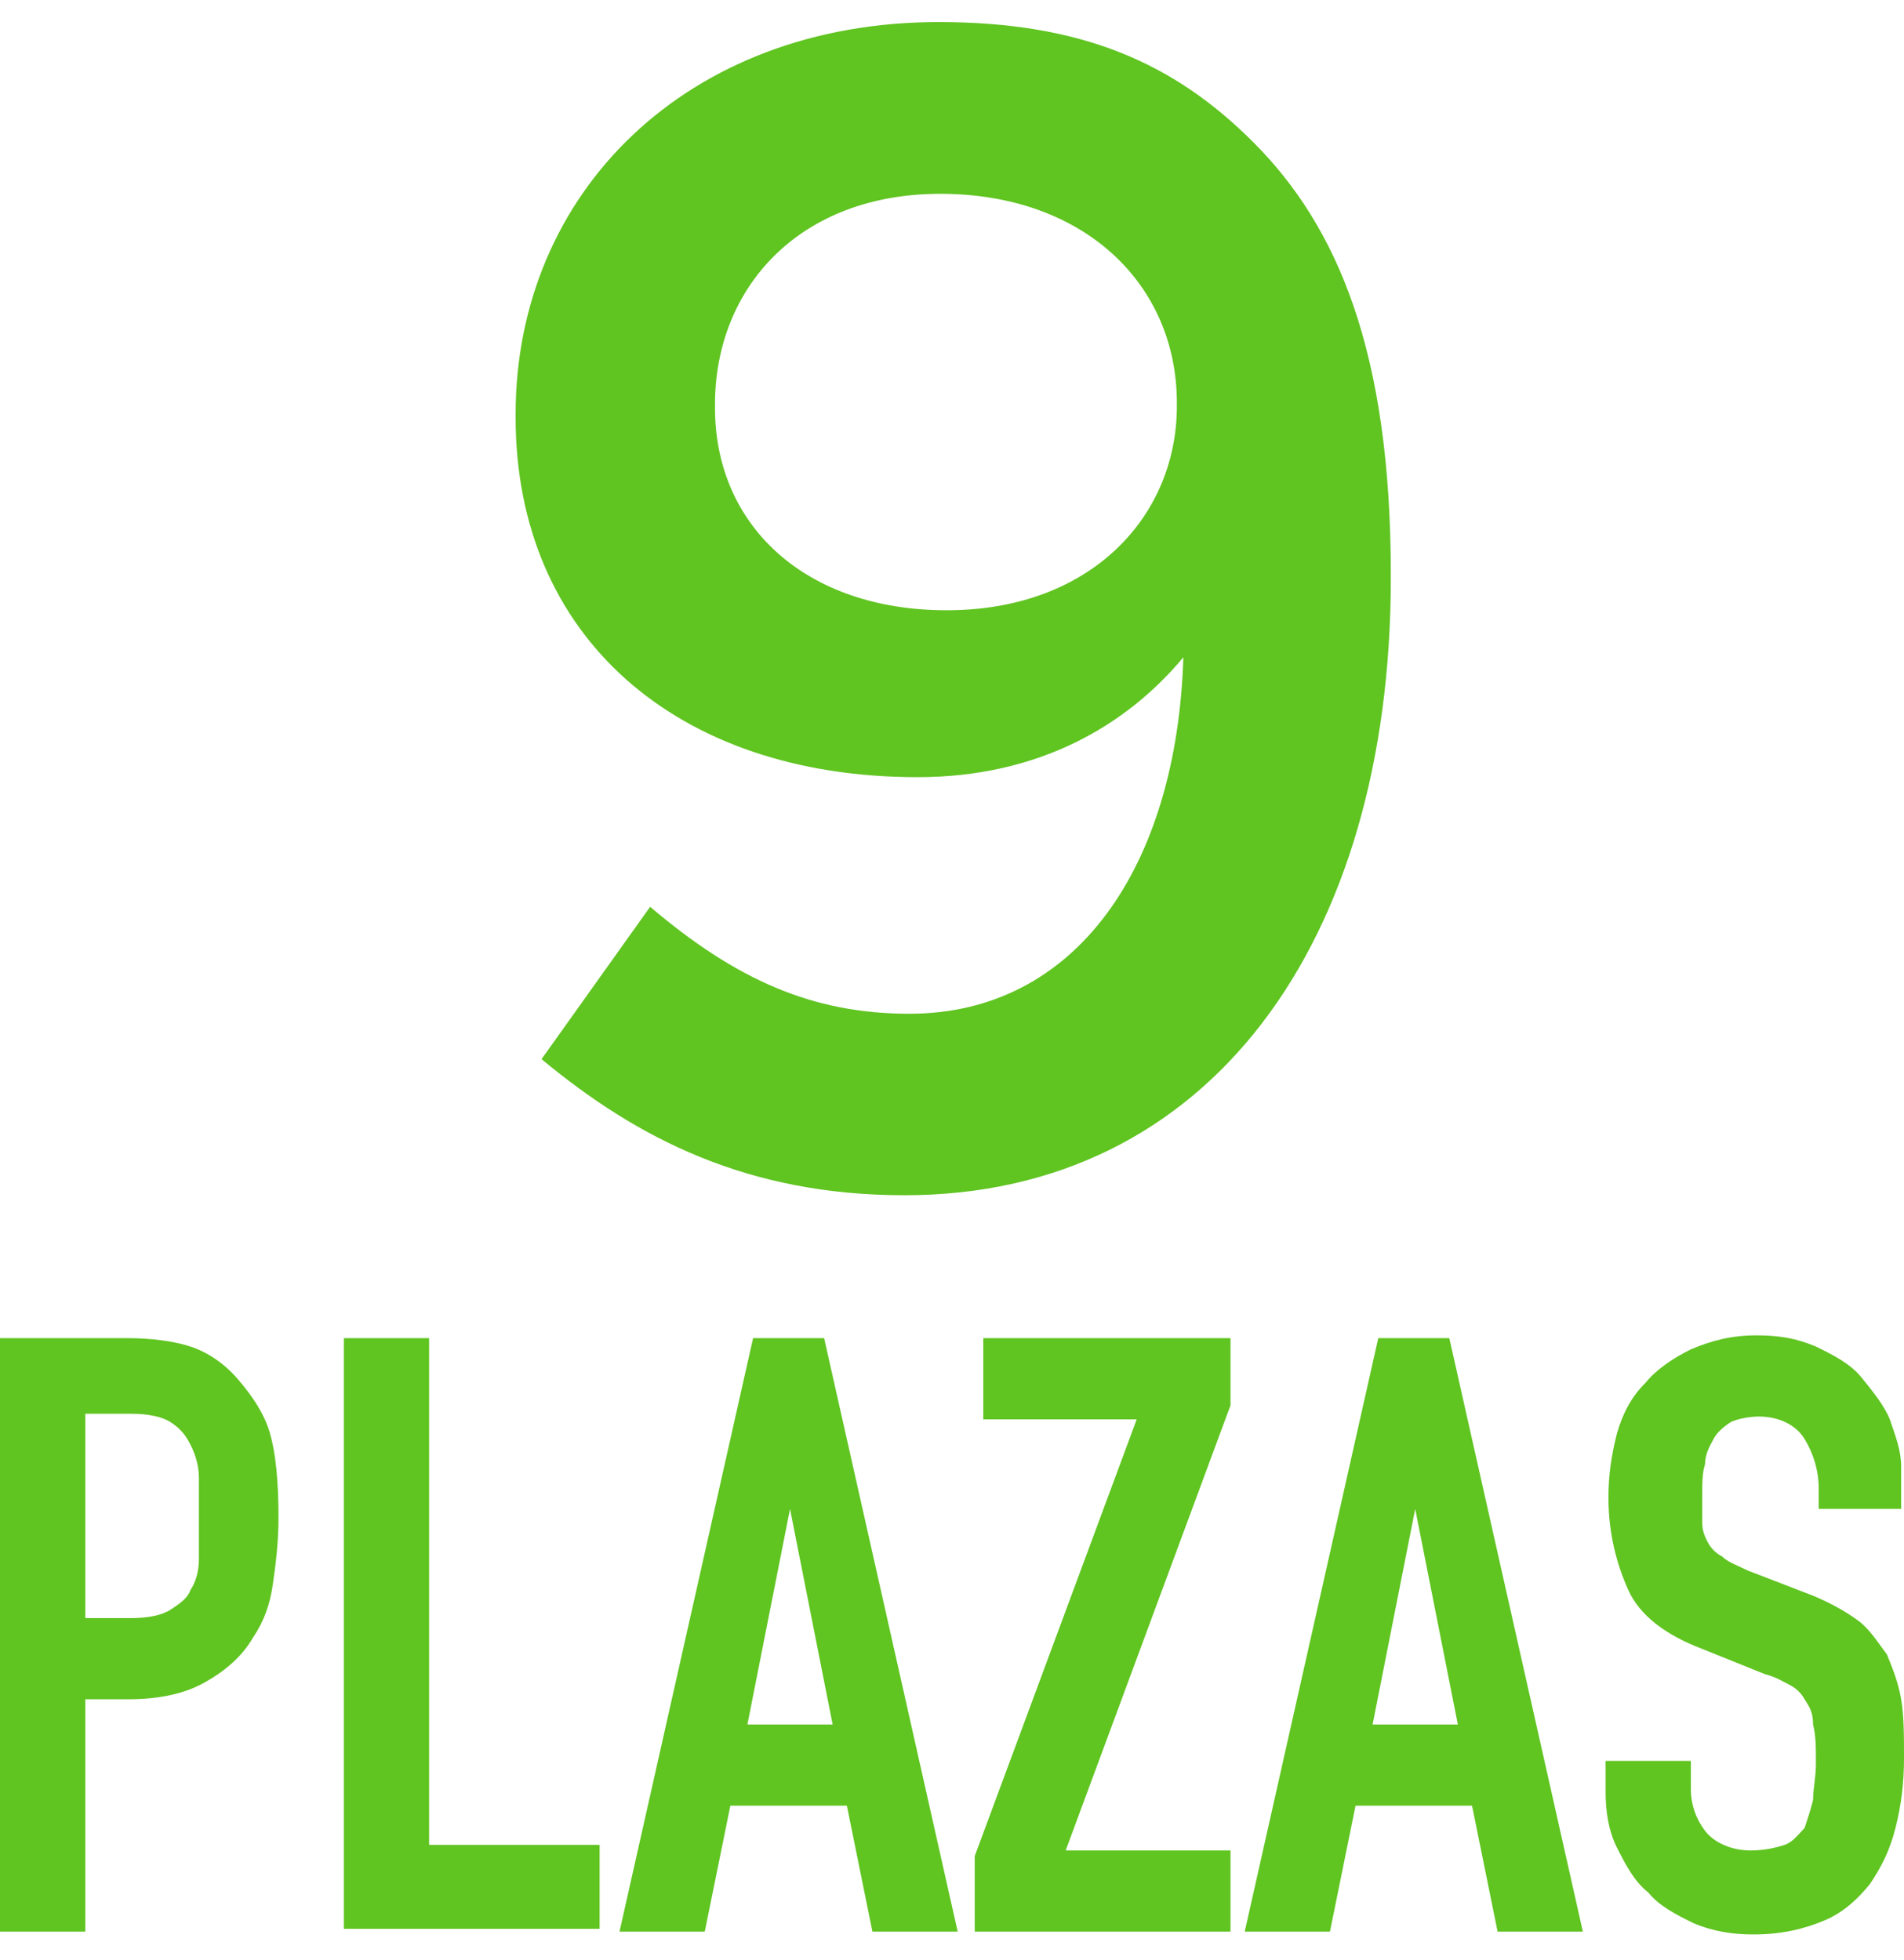 <svg width="68" height="70" viewBox="0 0 68 70" fill="none" xmlns="http://www.w3.org/2000/svg">
<path d="M0 47.8H4.567C5.379 47.8 6.191 47.9 6.8 48.1C7.409 48.3 8.018 48.7 8.525 49.3C9.033 49.9 9.439 50.5 9.642 51.2C9.845 51.9 9.946 52.9 9.946 54.2C9.946 55.1 9.845 55.9 9.743 56.6C9.642 57.3 9.439 57.9 9.033 58.5C8.627 59.2 8.018 59.7 7.307 60.1C6.597 60.5 5.684 60.7 4.567 60.7H3.045V69H0V47.8V47.8ZM3.146 57.8H4.669C5.278 57.8 5.785 57.7 6.09 57.5C6.394 57.3 6.698 57.1 6.8 56.8C7.003 56.5 7.104 56.1 7.104 55.7C7.104 55.3 7.104 54.8 7.104 54.2C7.104 53.7 7.104 53.2 7.104 52.8C7.104 52.4 7.003 52 6.8 51.6C6.597 51.2 6.394 51 6.09 50.8C5.785 50.6 5.278 50.5 4.669 50.5H3.045V57.8H3.146Z" fill="#60C421"/>
<path d="M12.281 47.8H15.325V65.9H21.415V68.9H12.281V47.8Z" fill="#60C421"/>
<path d="M26.896 47.8H29.433L34.203 69H31.158L30.245 64.5H26.084L25.17 69H22.125L26.896 47.8ZM28.215 53.9L26.693 61.6H29.737L28.215 53.9Z" fill="#60C421"/>
<path d="M34.812 66.3L40.597 50.7H35.117V47.8H43.946V50.2L38.06 66.1H43.946V69H34.812V66.3Z" fill="#60C421"/>
<path d="M49.224 47.8H51.761L56.531 69H53.486L52.573 64.5H48.412L47.498 69H44.454L49.224 47.8ZM50.543 53.9L49.021 61.6H52.066L50.543 53.9Z" fill="#60C421"/>
<path d="M68 53.9H64.955V53.2C64.955 52.5 64.752 51.9 64.448 51.4C64.143 50.9 63.534 50.6 62.824 50.6C62.418 50.6 62.012 50.7 61.809 50.8C61.504 51 61.301 51.2 61.2 51.4C61.099 51.6 60.895 51.9 60.895 52.3C60.794 52.6 60.794 53 60.794 53.3C60.794 53.7 60.794 54.1 60.794 54.4C60.794 54.7 60.895 54.9 60.997 55.1C61.099 55.3 61.301 55.5 61.505 55.6C61.707 55.8 62.012 55.9 62.418 56.1L64.752 57C65.463 57.3 65.97 57.6 66.376 57.9C66.782 58.2 67.087 58.7 67.391 59.1C67.594 59.6 67.797 60.1 67.898 60.7C68 61.3 68 62 68 62.8C68 63.7 67.898 64.5 67.695 65.3C67.493 66.1 67.188 66.7 66.782 67.3C66.376 67.8 65.869 68.3 65.158 68.6C64.448 68.9 63.636 69.1 62.621 69.1C61.91 69.1 61.2 69 60.489 68.7C59.881 68.4 59.272 68.1 58.866 67.6C58.358 67.2 58.054 66.6 57.749 66C57.445 65.4 57.343 64.7 57.343 64V62.9H60.388V63.9C60.388 64.5 60.591 65 60.895 65.4C61.2 65.8 61.809 66.1 62.519 66.1C63.027 66.1 63.433 66 63.737 65.9C64.042 65.8 64.245 65.5 64.448 65.3C64.549 65 64.651 64.7 64.752 64.3C64.752 63.9 64.854 63.5 64.854 63C64.854 62.4 64.854 62 64.752 61.6C64.752 61.2 64.651 61 64.448 60.7C64.346 60.5 64.143 60.3 63.94 60.2C63.737 60.1 63.433 59.9 63.027 59.8L60.794 58.9C59.475 58.4 58.561 57.7 58.155 56.8C57.749 55.9 57.445 54.8 57.445 53.5C57.445 52.7 57.546 52 57.749 51.2C57.952 50.5 58.257 49.9 58.764 49.4C59.17 48.9 59.779 48.5 60.388 48.2C61.099 47.9 61.809 47.7 62.722 47.7C63.534 47.7 64.143 47.8 64.854 48.1C65.463 48.4 66.072 48.7 66.478 49.2C66.884 49.7 67.29 50.2 67.493 50.7C67.695 51.3 67.898 51.8 67.898 52.4V53.9H68Z" fill="#60C421"/>
<path d="M32.307 42.695C43.189 42.695 49.672 33.665 49.672 20.641V20.526C49.672 12.538 47.761 8.081 44.752 5.071C41.915 2.235 38.616 0.788 33.522 0.788C24.551 0.788 18.415 6.865 18.415 14.795V14.911C18.415 22.725 24.145 27.761 32.77 27.761C37.111 27.761 40.237 25.909 42.263 23.478C42.031 30.945 38.442 36.212 32.48 36.212C29.008 36.212 26.287 34.996 23.219 32.392L19.341 37.833C22.756 40.669 26.692 42.695 32.307 42.695ZM33.812 21.799C28.776 21.799 25.535 18.789 25.535 14.564V14.448C25.535 10.28 28.544 6.923 33.58 6.923C38.732 6.923 42.031 10.165 42.031 14.39V14.506C42.031 18.442 38.963 21.799 33.812 21.799Z" fill="#60C421"/>
</svg>
